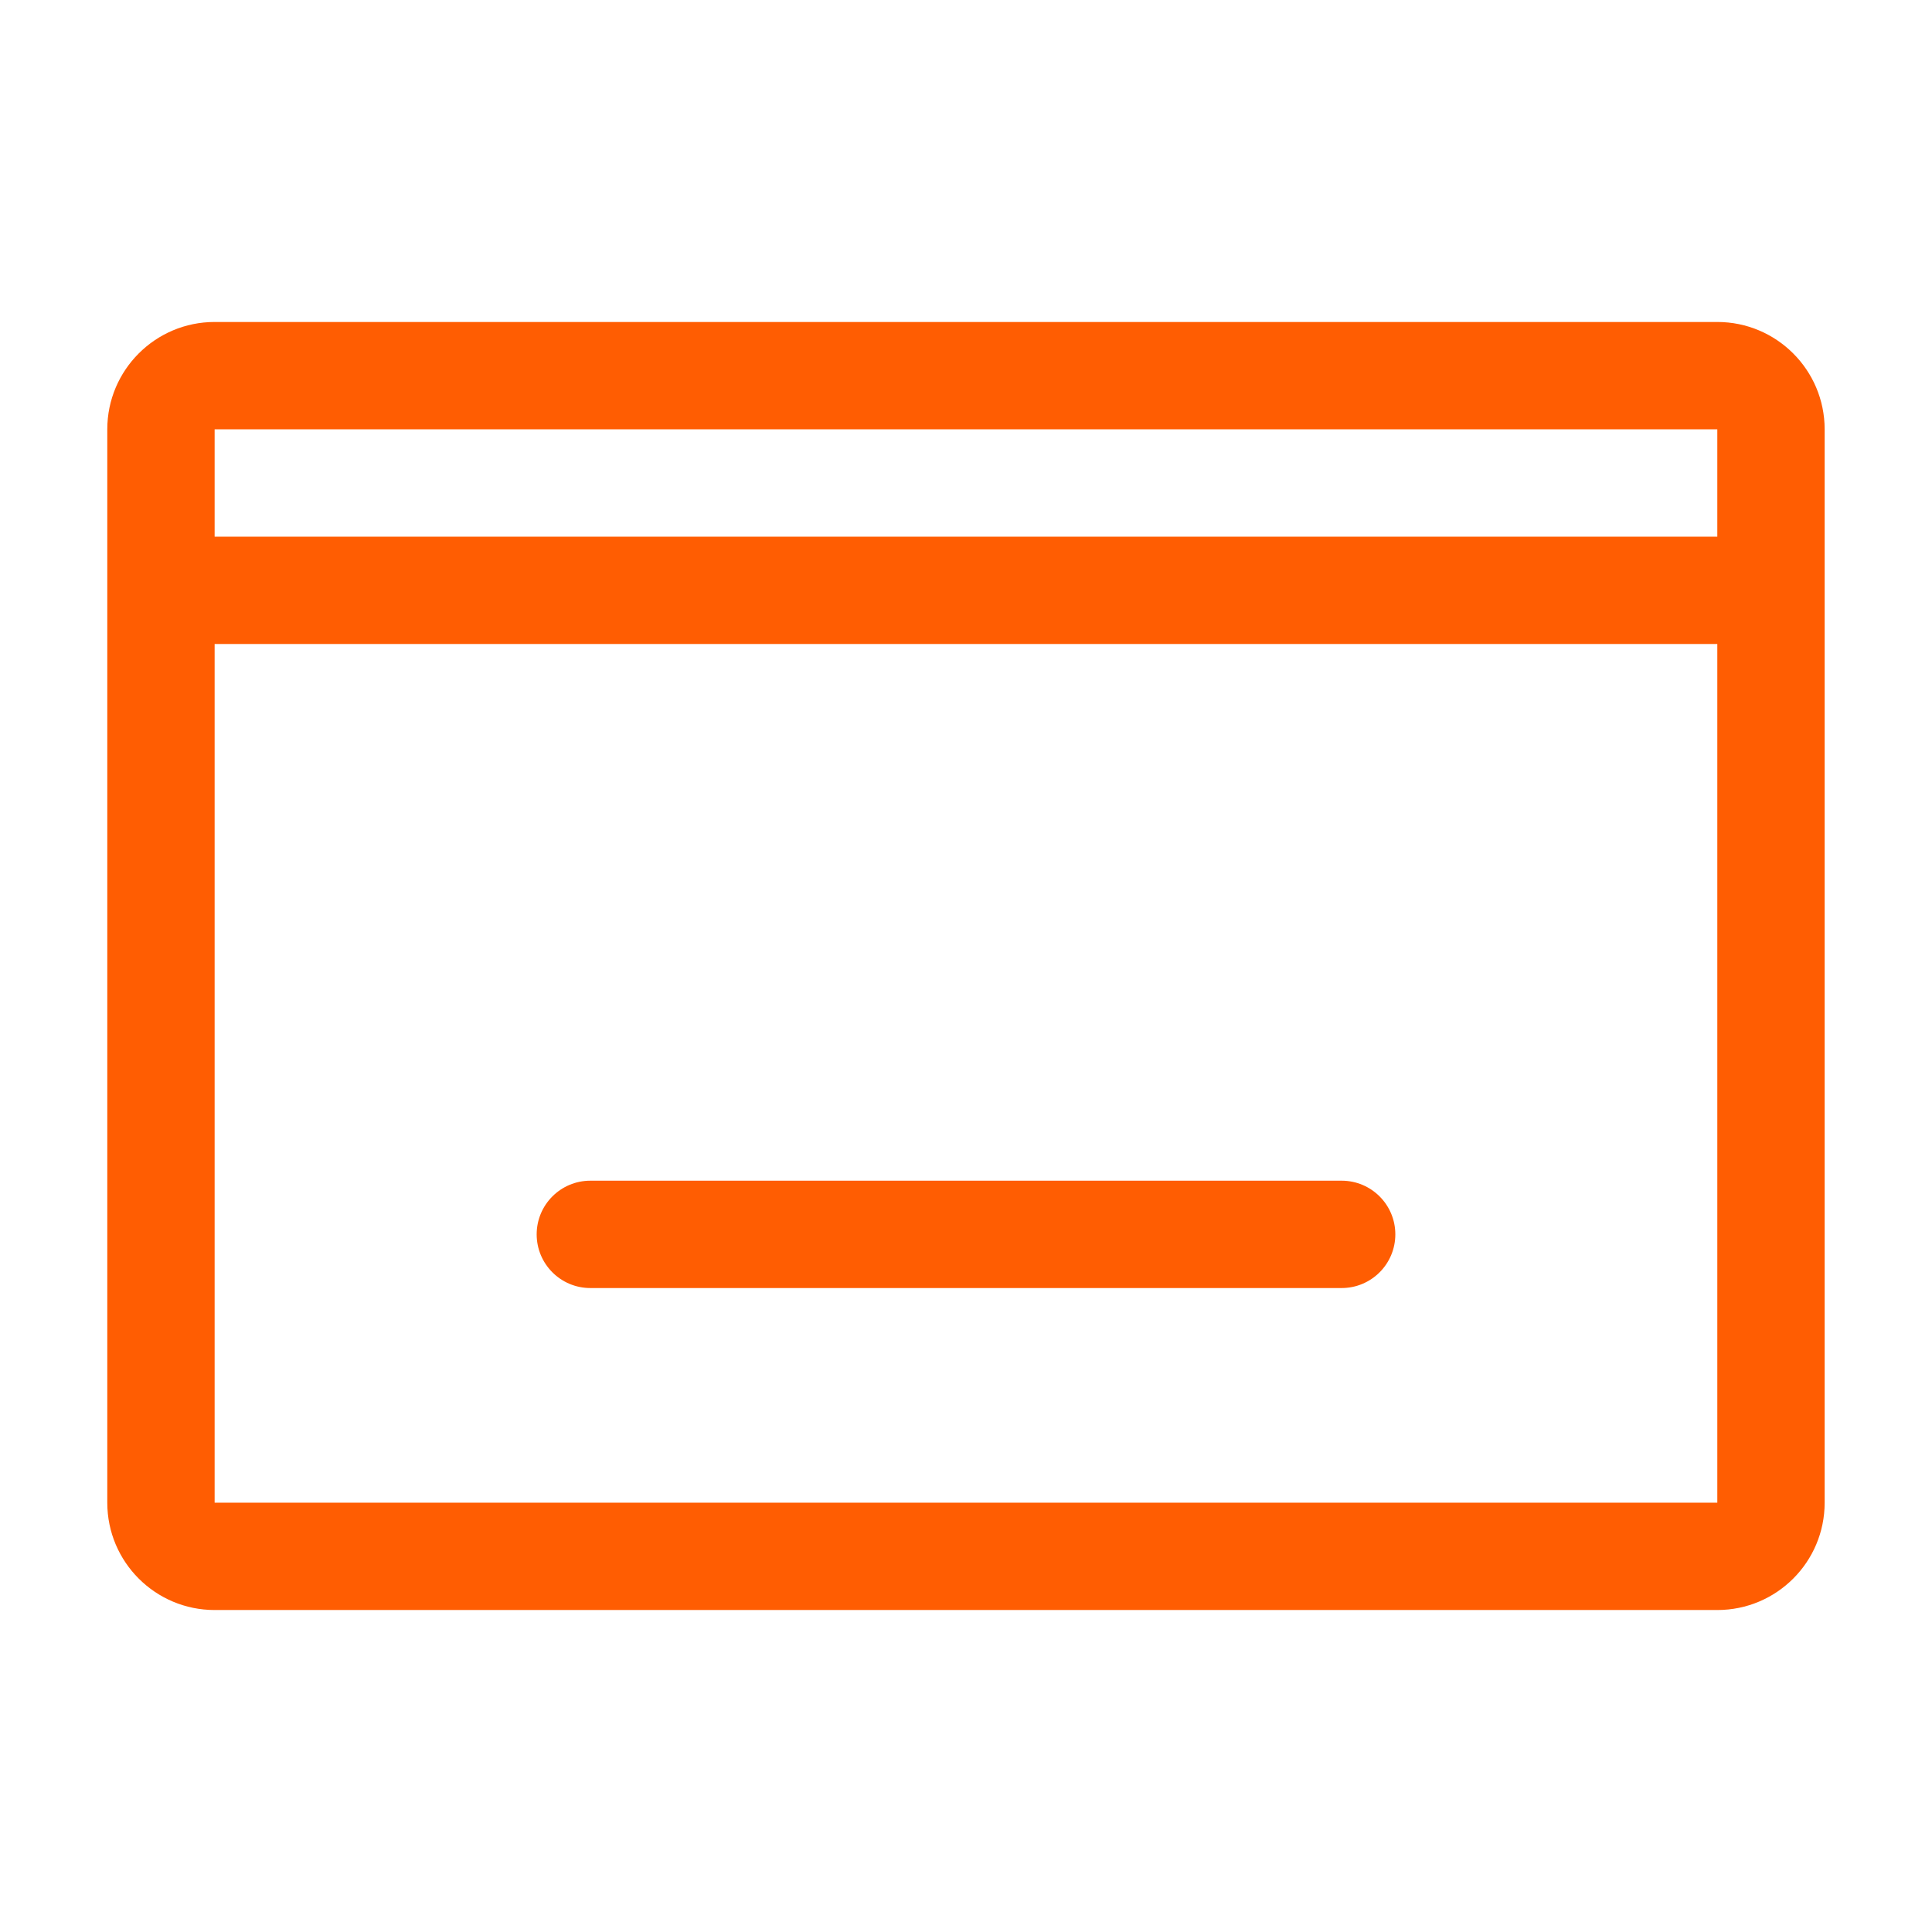 <svg xmlns="http://www.w3.org/2000/svg" viewBox="0 0 32 32" width="24" height="24" style="fill: rgba(255, 93, 2, 1);"><path d="M28.444 5.333c0.981 0 1.778 0.796 1.778 1.778v17.778c0 0.983-0.796 1.778-1.778 1.778h-24.889c-0.981 0-1.778-0.795-1.778-1.778v-17.778c0-0.981 0.796-1.778 1.778-1.778zM28.444 10.667h-24.889v14.222h24.889v-14.222zM22.222 19.556c0.491 0 0.889 0.398 0.889 0.889s-0.398 0.889-0.889 0.889h-12.444c-0.491 0-0.889-0.398-0.889-0.889s0.398-0.889 0.889-0.889h12.444zM28.444 7.111h-24.889v1.778h24.889v-1.778z"></path></svg>